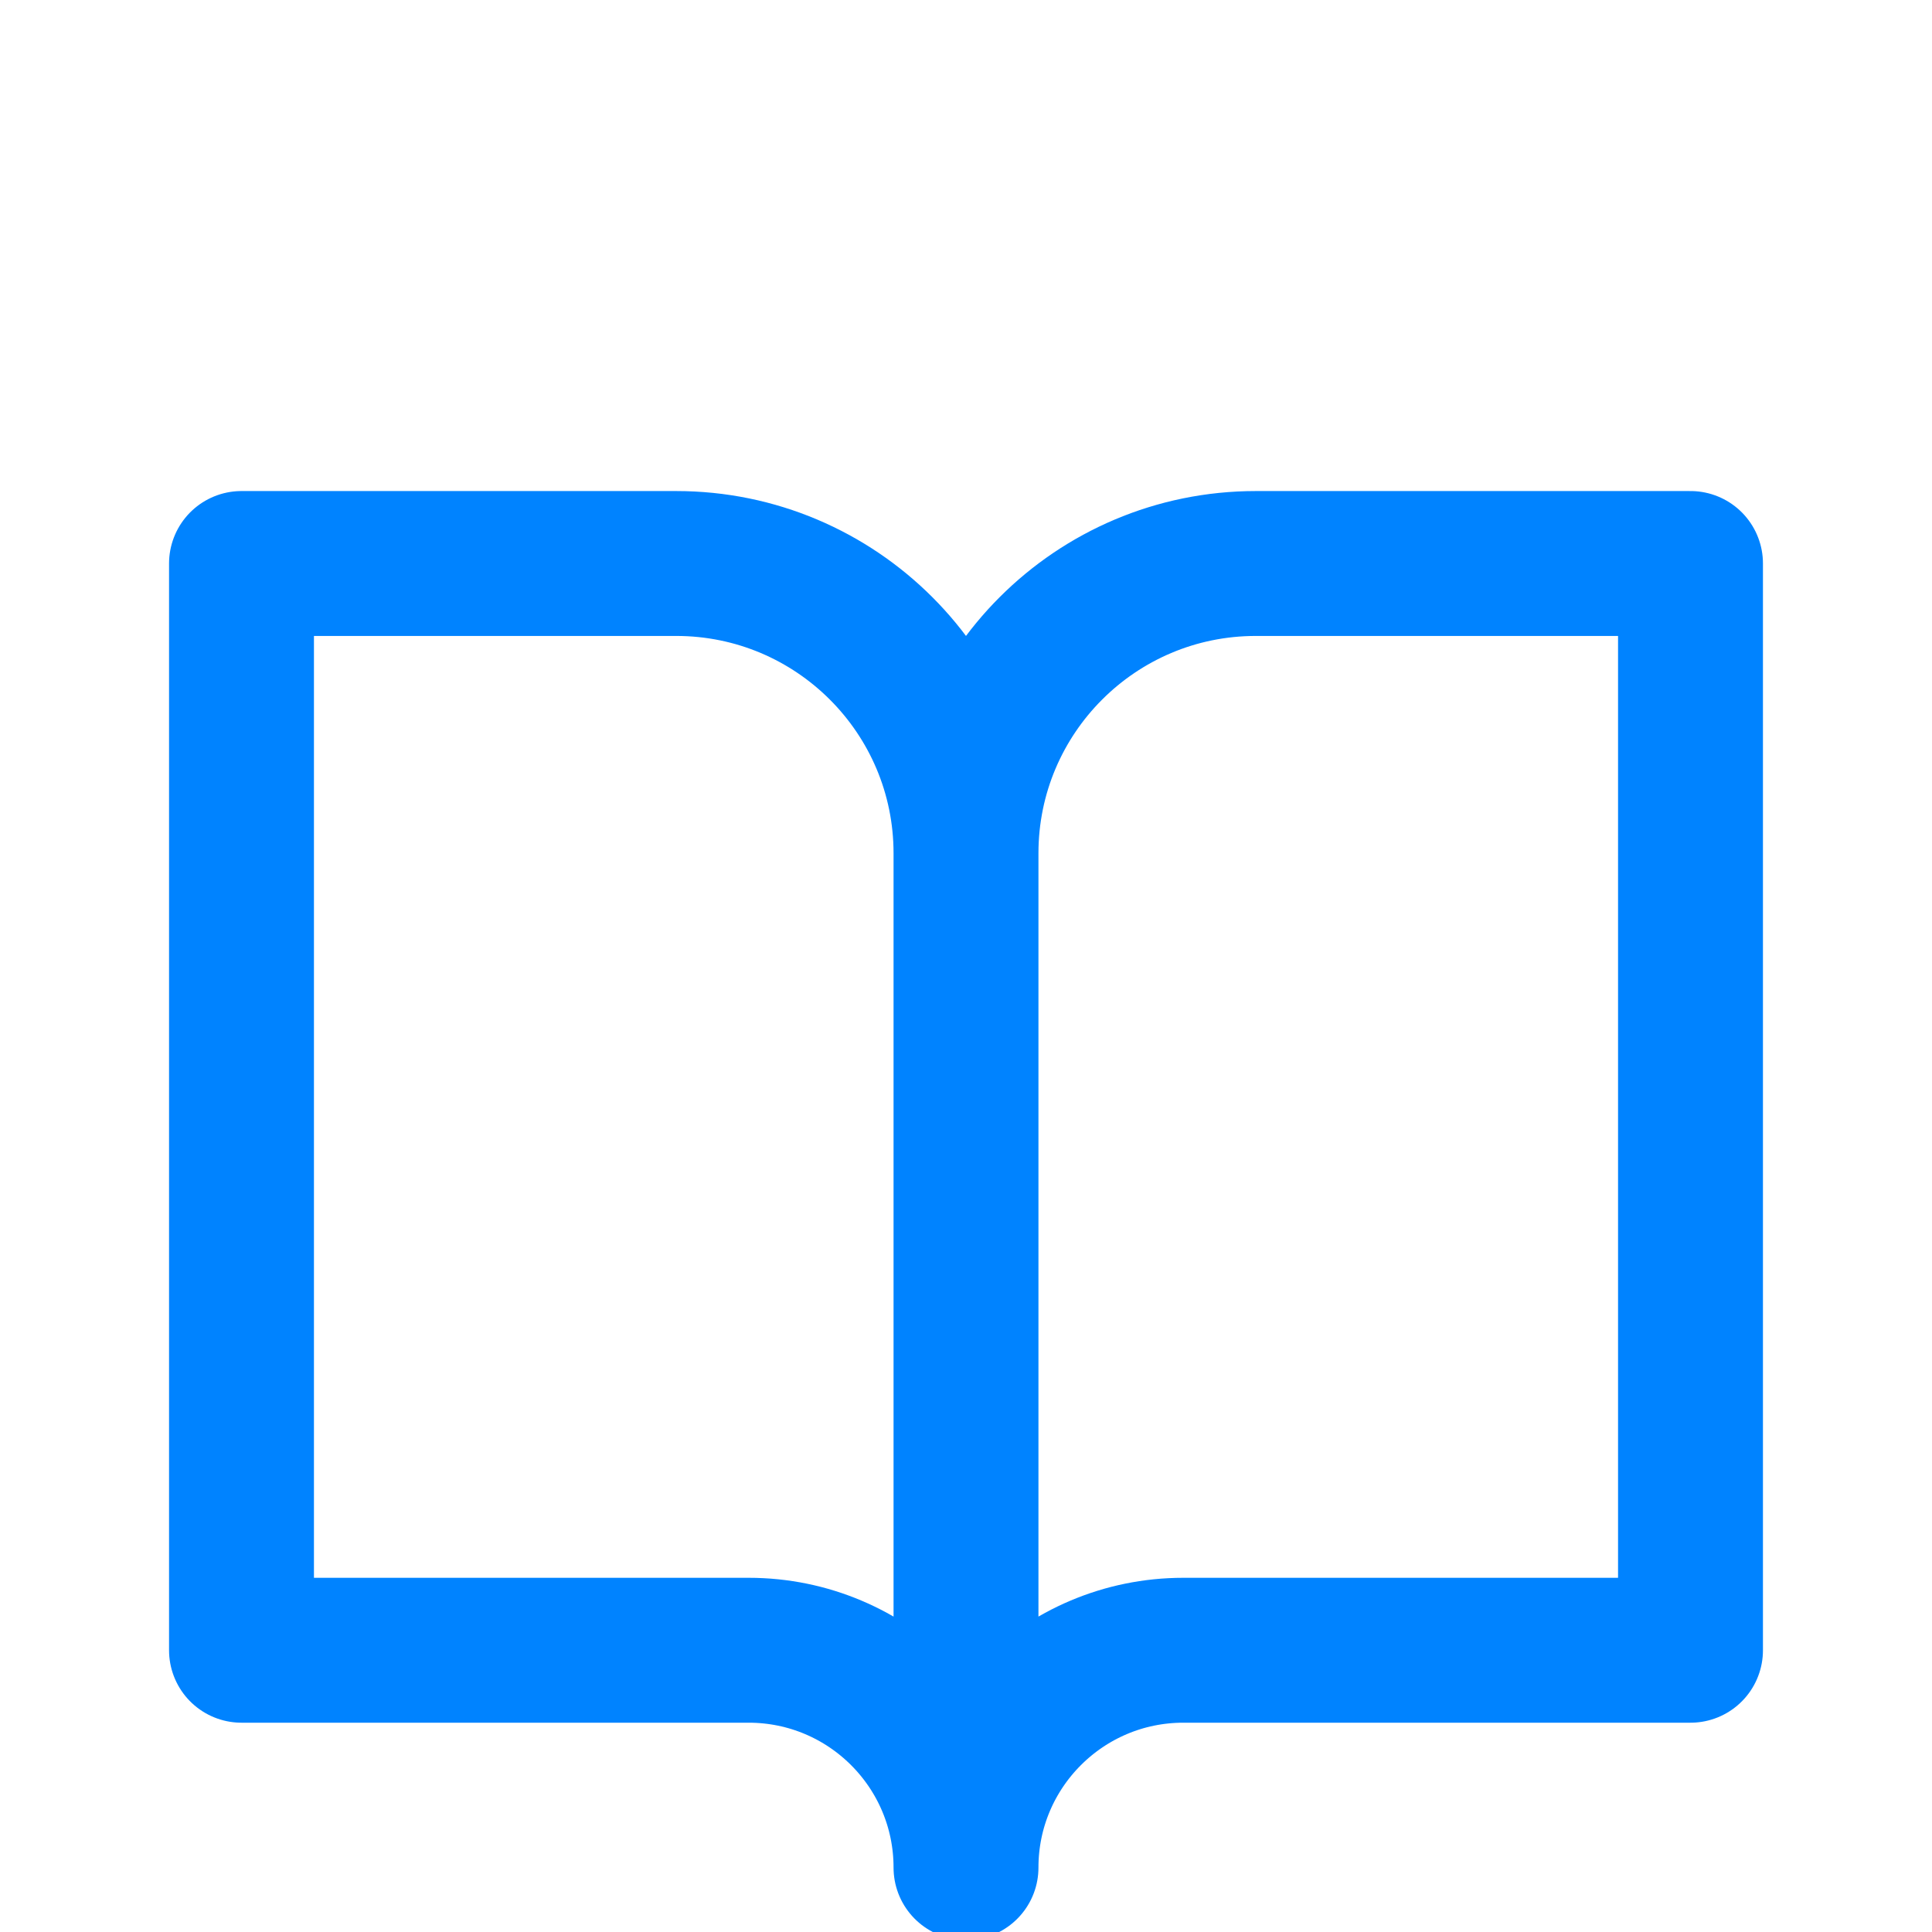 <svg xmlns="http://www.w3.org/2000/svg" xmlns:xlink="http://www.w3.org/1999/xlink" width="24" height="24" viewBox="0 0 24 24">
    <defs>
        <filter id="bhurr7woda" width="244.4%" height="244.4%" x="-72.2%" y="-66.7%" filterUnits="objectBoundingBox">
            <feOffset dy="3" in="SourceAlpha" result="shadowOffsetOuter1"/>
            <feGaussianBlur in="shadowOffsetOuter1" result="shadowBlurOuter1" stdDeviation="12.5"/>
            <feColorMatrix in="shadowBlurOuter1" values="0 0 0 0 0 0 0 0 0 0 0 0 0 0 0 0 0 0 0.1 0"/>
        </filter>
        <circle id="vtueyfmhcb" cx="27" cy="27" r="27"/>
    </defs>
    <g fill="none" fill-rule="evenodd">
        <g>
            <path fill="#FFF" d="M0 0H1280V5822H0z" transform="translate(-691 -1351)"/>
            <g>
                <g transform="translate(-691 -1351) translate(676 1336) matrix(-1 0 0 1 54 0)">
                    <use fill="#000" filter="url(#bhurr7woda)" xlink:href="#vtueyfmhcb"/>
                    <use fill="#FFF" xlink:href="#vtueyfmhcb"/>
                </g>
                <g stroke="#0083FF" stroke-linecap="round" stroke-linejoin="round" stroke-width="1.8">
                    <path d="M3 7h5.4c1.988 0 3.6 1.612 3.6 3.6v12.6c0-1.491-1.209-2.7-2.7-2.7H3V7zM21 7h-5.4C13.612 7 12 8.612 12 10.6v12.6c0-1.491 1.209-2.7 2.7-2.7H21V7z" transform="translate(-691 -1351) translate(676 1336) translate(15 15)"/>
                </g>
            </g>
        </g>
    </g>
</svg>
